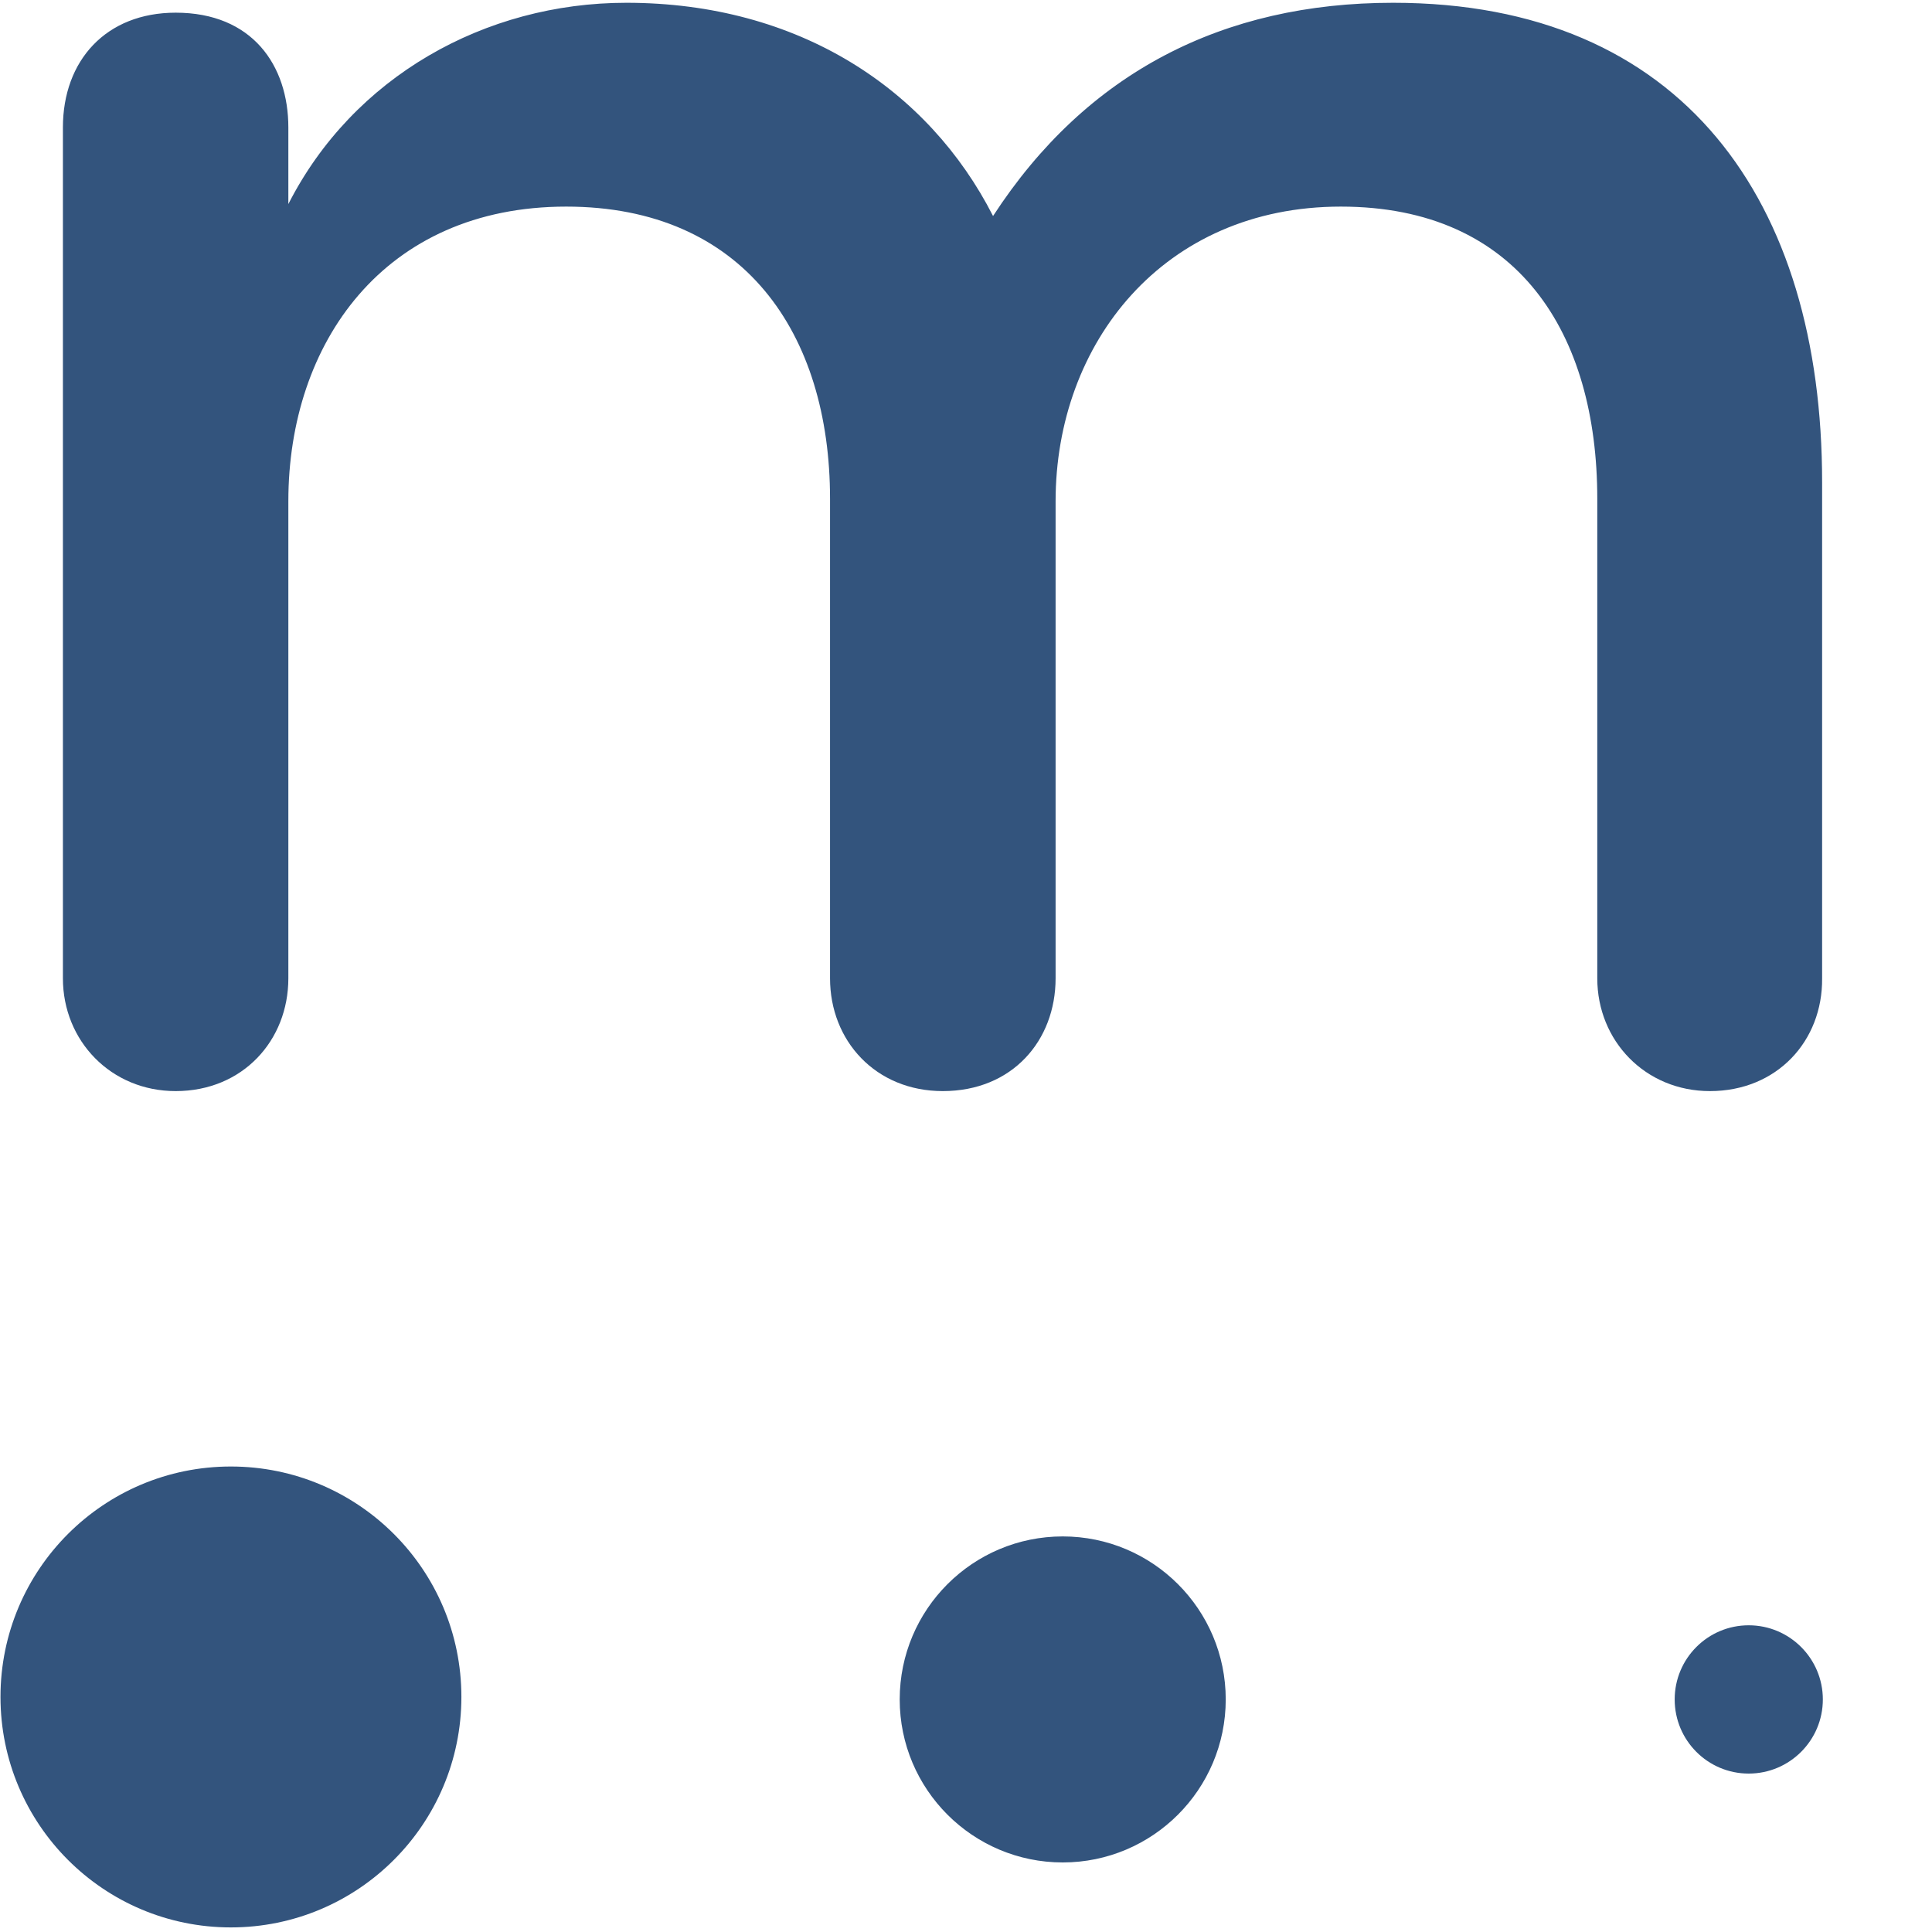 <svg xmlns="http://www.w3.org/2000/svg" width="16" height="16" viewBox="0 0 16 16">
  <path fill="#33547D" d="M1.912,12.145 C2.966,12.145 3.821,12.999 3.821,14.053 C3.821,15.107 2.966,15.962 1.912,15.962 C0.858,15.962 0.004,15.107 0.004,14.053 C0.004,12.999 0.858,12.145 1.912,12.145 Z M8.801,12.724 C9.546,12.724 10.151,13.328 10.151,14.074 C10.151,14.819 9.546,15.424 8.801,15.424 C8.056,15.424 7.451,14.819 7.451,14.074 C7.451,13.328 8.056,12.724 8.801,12.724 Z M14.482,13.46 C14.821,13.46 15.096,13.735 15.096,14.074 C15.096,14.413 14.821,14.688 14.482,14.688 C14.143,14.688 13.869,14.413 13.869,14.074 C13.869,13.735 14.143,13.46 14.482,13.46 Z M11.537,0.023 C13.94,0.023 15.09,1.67 15.09,3.994 L15.09,8.102 C15.095,8.62 14.717,9.036 14.161,9.036 C13.626,9.036 13.228,8.62 13.228,8.102 L13.228,4.131 C13.228,2.761 12.573,1.711 11.104,1.711 C9.635,1.711 8.742,2.842 8.742,4.151 L8.742,8.102 C8.742,8.617 8.384,9.036 7.808,9.036 C7.252,9.036 6.874,8.62 6.874,8.102 L6.874,4.131 C6.874,2.761 6.159,1.711 4.689,1.711 C3.18,1.711 2.388,2.842 2.388,4.151 L2.388,8.102 C2.388,8.617 2.01,9.036 1.455,9.036 C0.919,9.036 0.521,8.62 0.521,8.102 L0.521,1.056 C0.521,0.5 0.879,0.105 1.455,0.105 C2.089,0.105 2.388,0.541 2.388,1.056 L2.388,1.69 C2.924,0.637 4.015,0.023 5.187,0.023 C6.615,0.023 7.689,0.739 8.224,1.789 C8.998,0.599 10.129,0.023 11.537,0.023 Z"/>
</svg>
